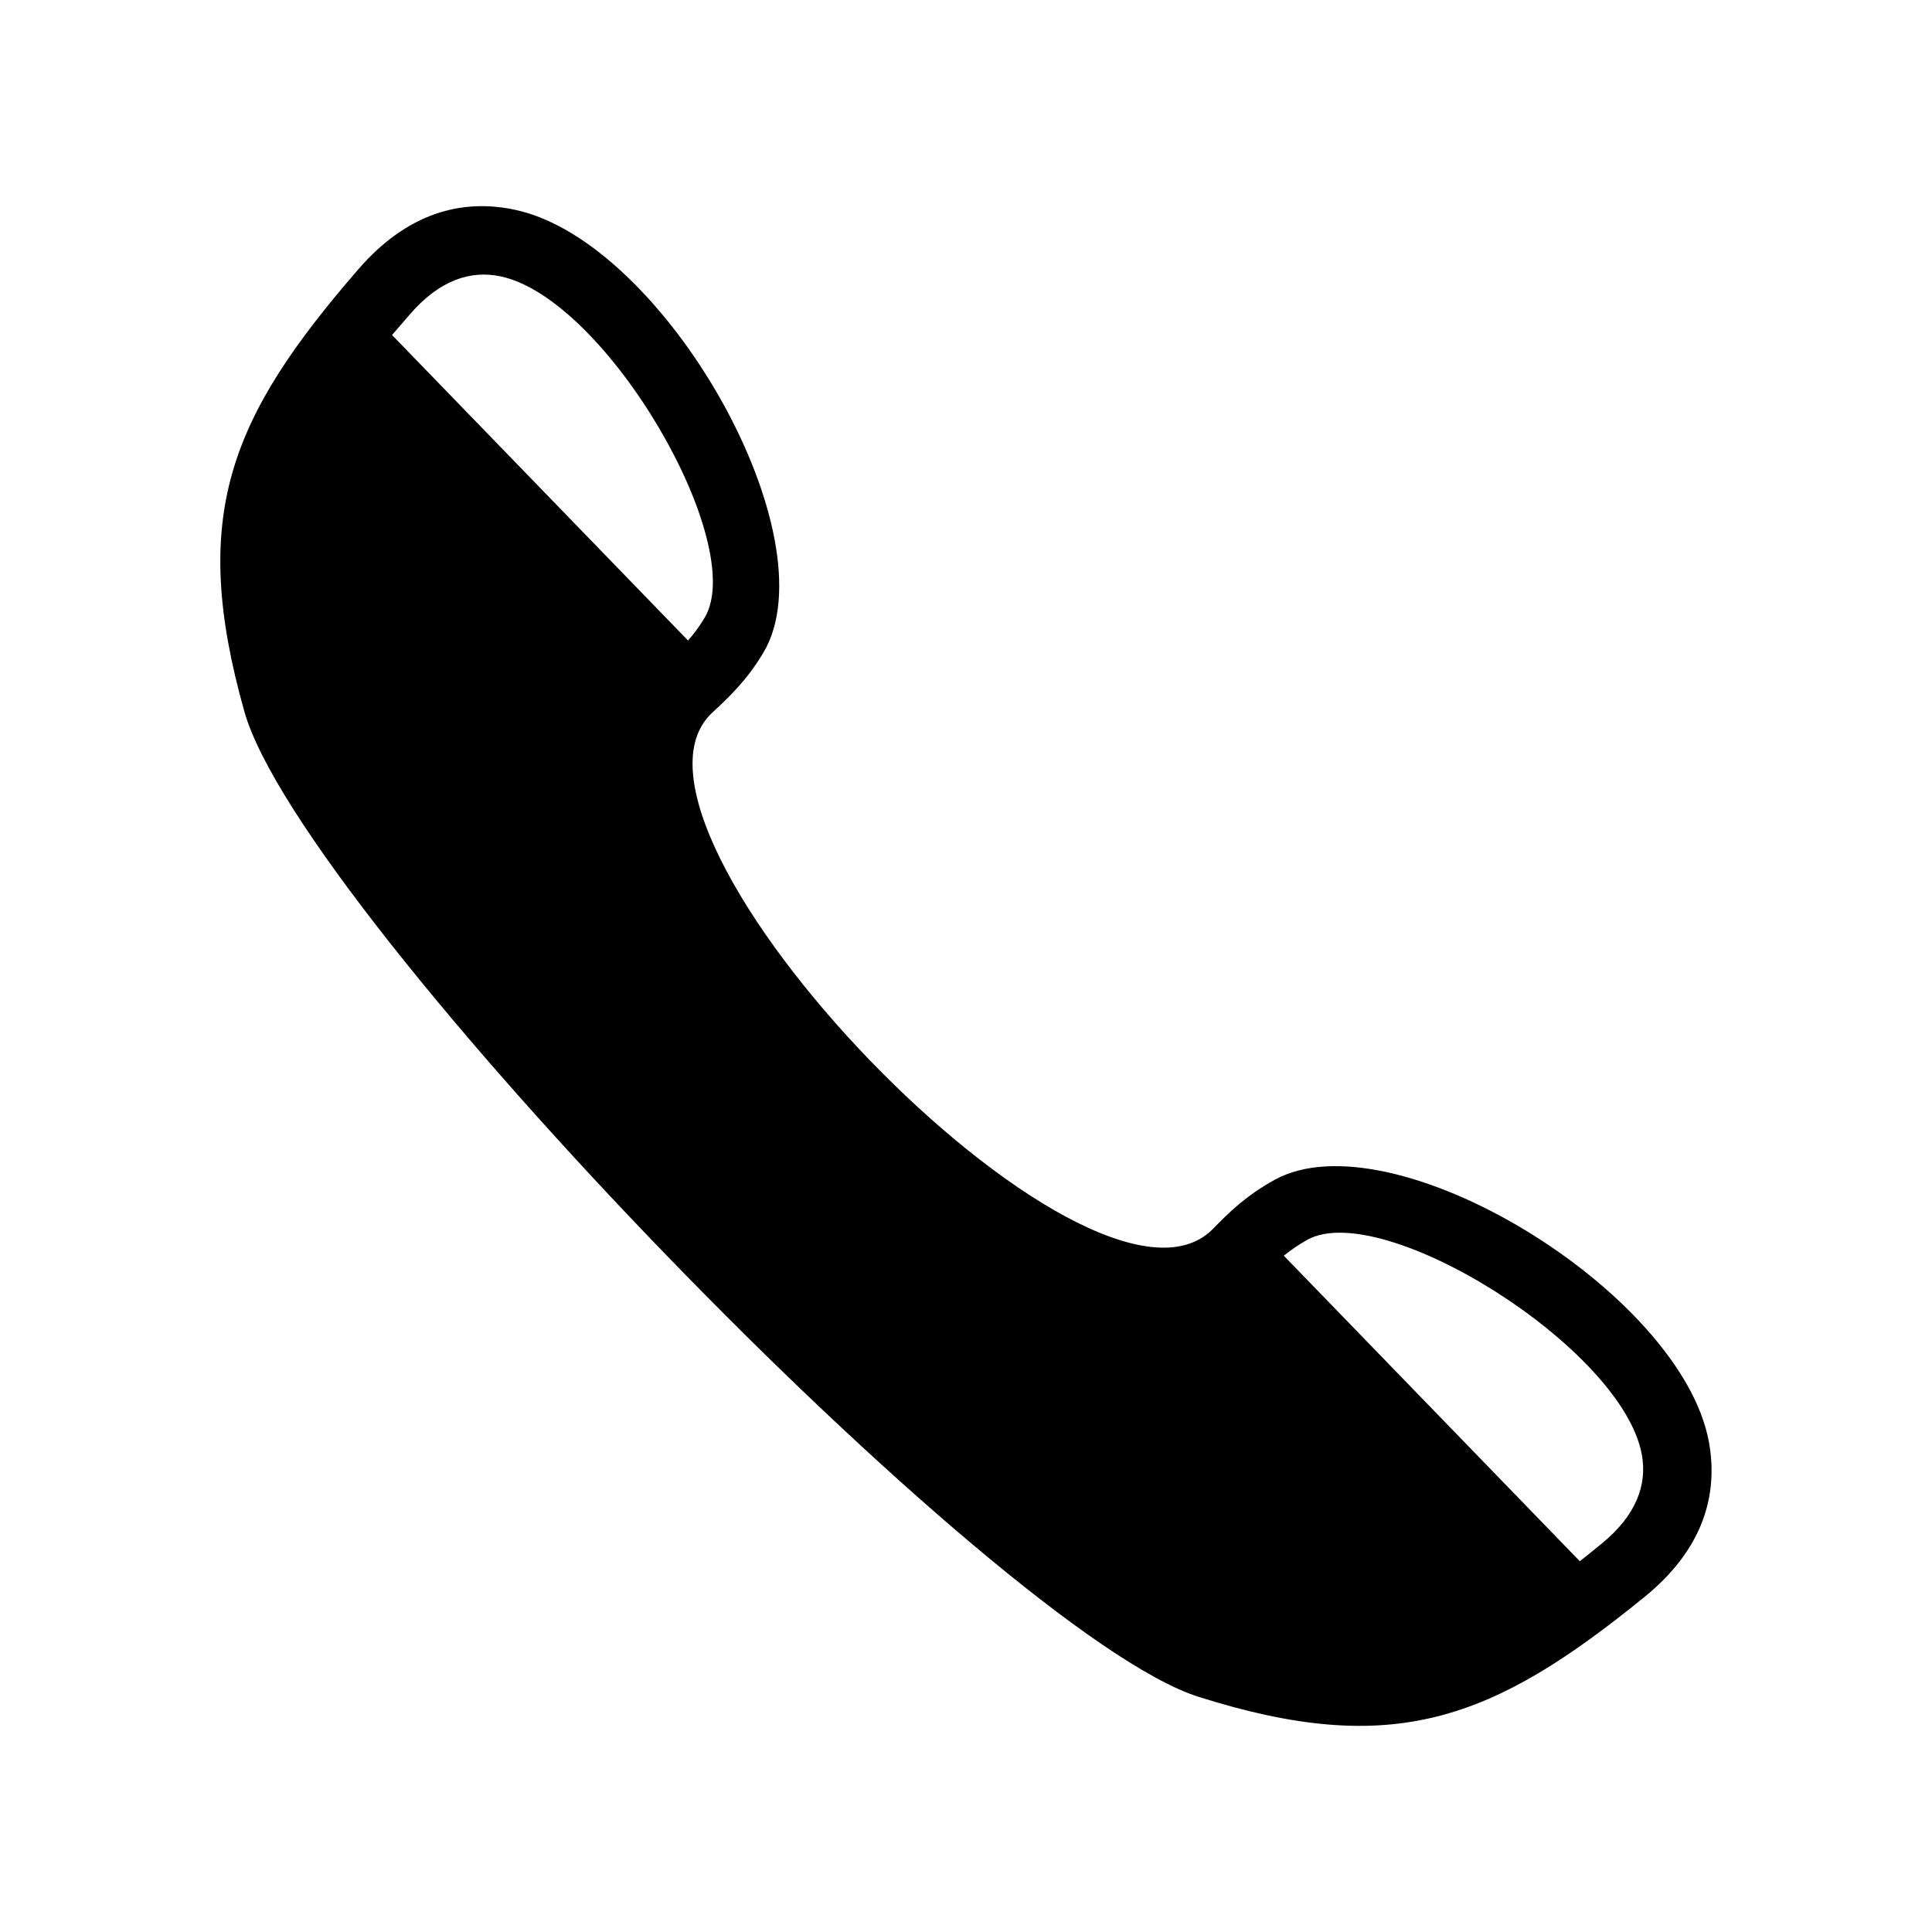<?xml version="1.0" encoding="UTF-8"?>
<!-- The Best Svg Icon site in the world: iconSvg.co, Visit us! https://iconsvg.co -->
<svg fill="#000000" width="800px" height="800px" version="1.1" viewBox="144 144 512 512" xmlns="http://www.w3.org/2000/svg">
 <path d="m252.68 227.24c-1.664 1.914-3.223 3.727-4.785 5.543l78.441 80.961c1.512-1.715 3.023-3.727 4.434-6.098 11.539-19.496-25.844-84.289-54.008-90.383-7.91-1.715-16.172 0.855-24.082 9.977zm309.99 330.5c1.863-1.461 3.727-2.973 5.691-4.586 9.371-7.609 12.191-15.77 10.73-23.73-5.238-28.363-68.77-67.812-88.621-56.879-2.418 1.359-4.434 2.769-6.246 4.231l78.441 80.961zm-323.7-342.39c12.898-14.863 27.305-18.844 41.664-15.719 39.598 8.566 83.785 86.758 65.695 117.29-4.484 7.508-9.219 11.891-13.551 15.922-33.152 30.781 100.36 169.43 132.6 136.89 4.133-4.231 8.715-8.816 16.375-13.047 31.035-17.129 107.77 29.523 115.12 69.426 2.621 14.41-1.812 28.719-17.078 41.109-40.305 32.797-66.605 42.773-118.2 26.449-26.652-8.465-86.254-60.457-140.66-116.68-54.461-56.227-104.54-117.44-112.15-144.34-14.711-52.094-3.828-78.039 30.18-117.29z"/>
</svg>